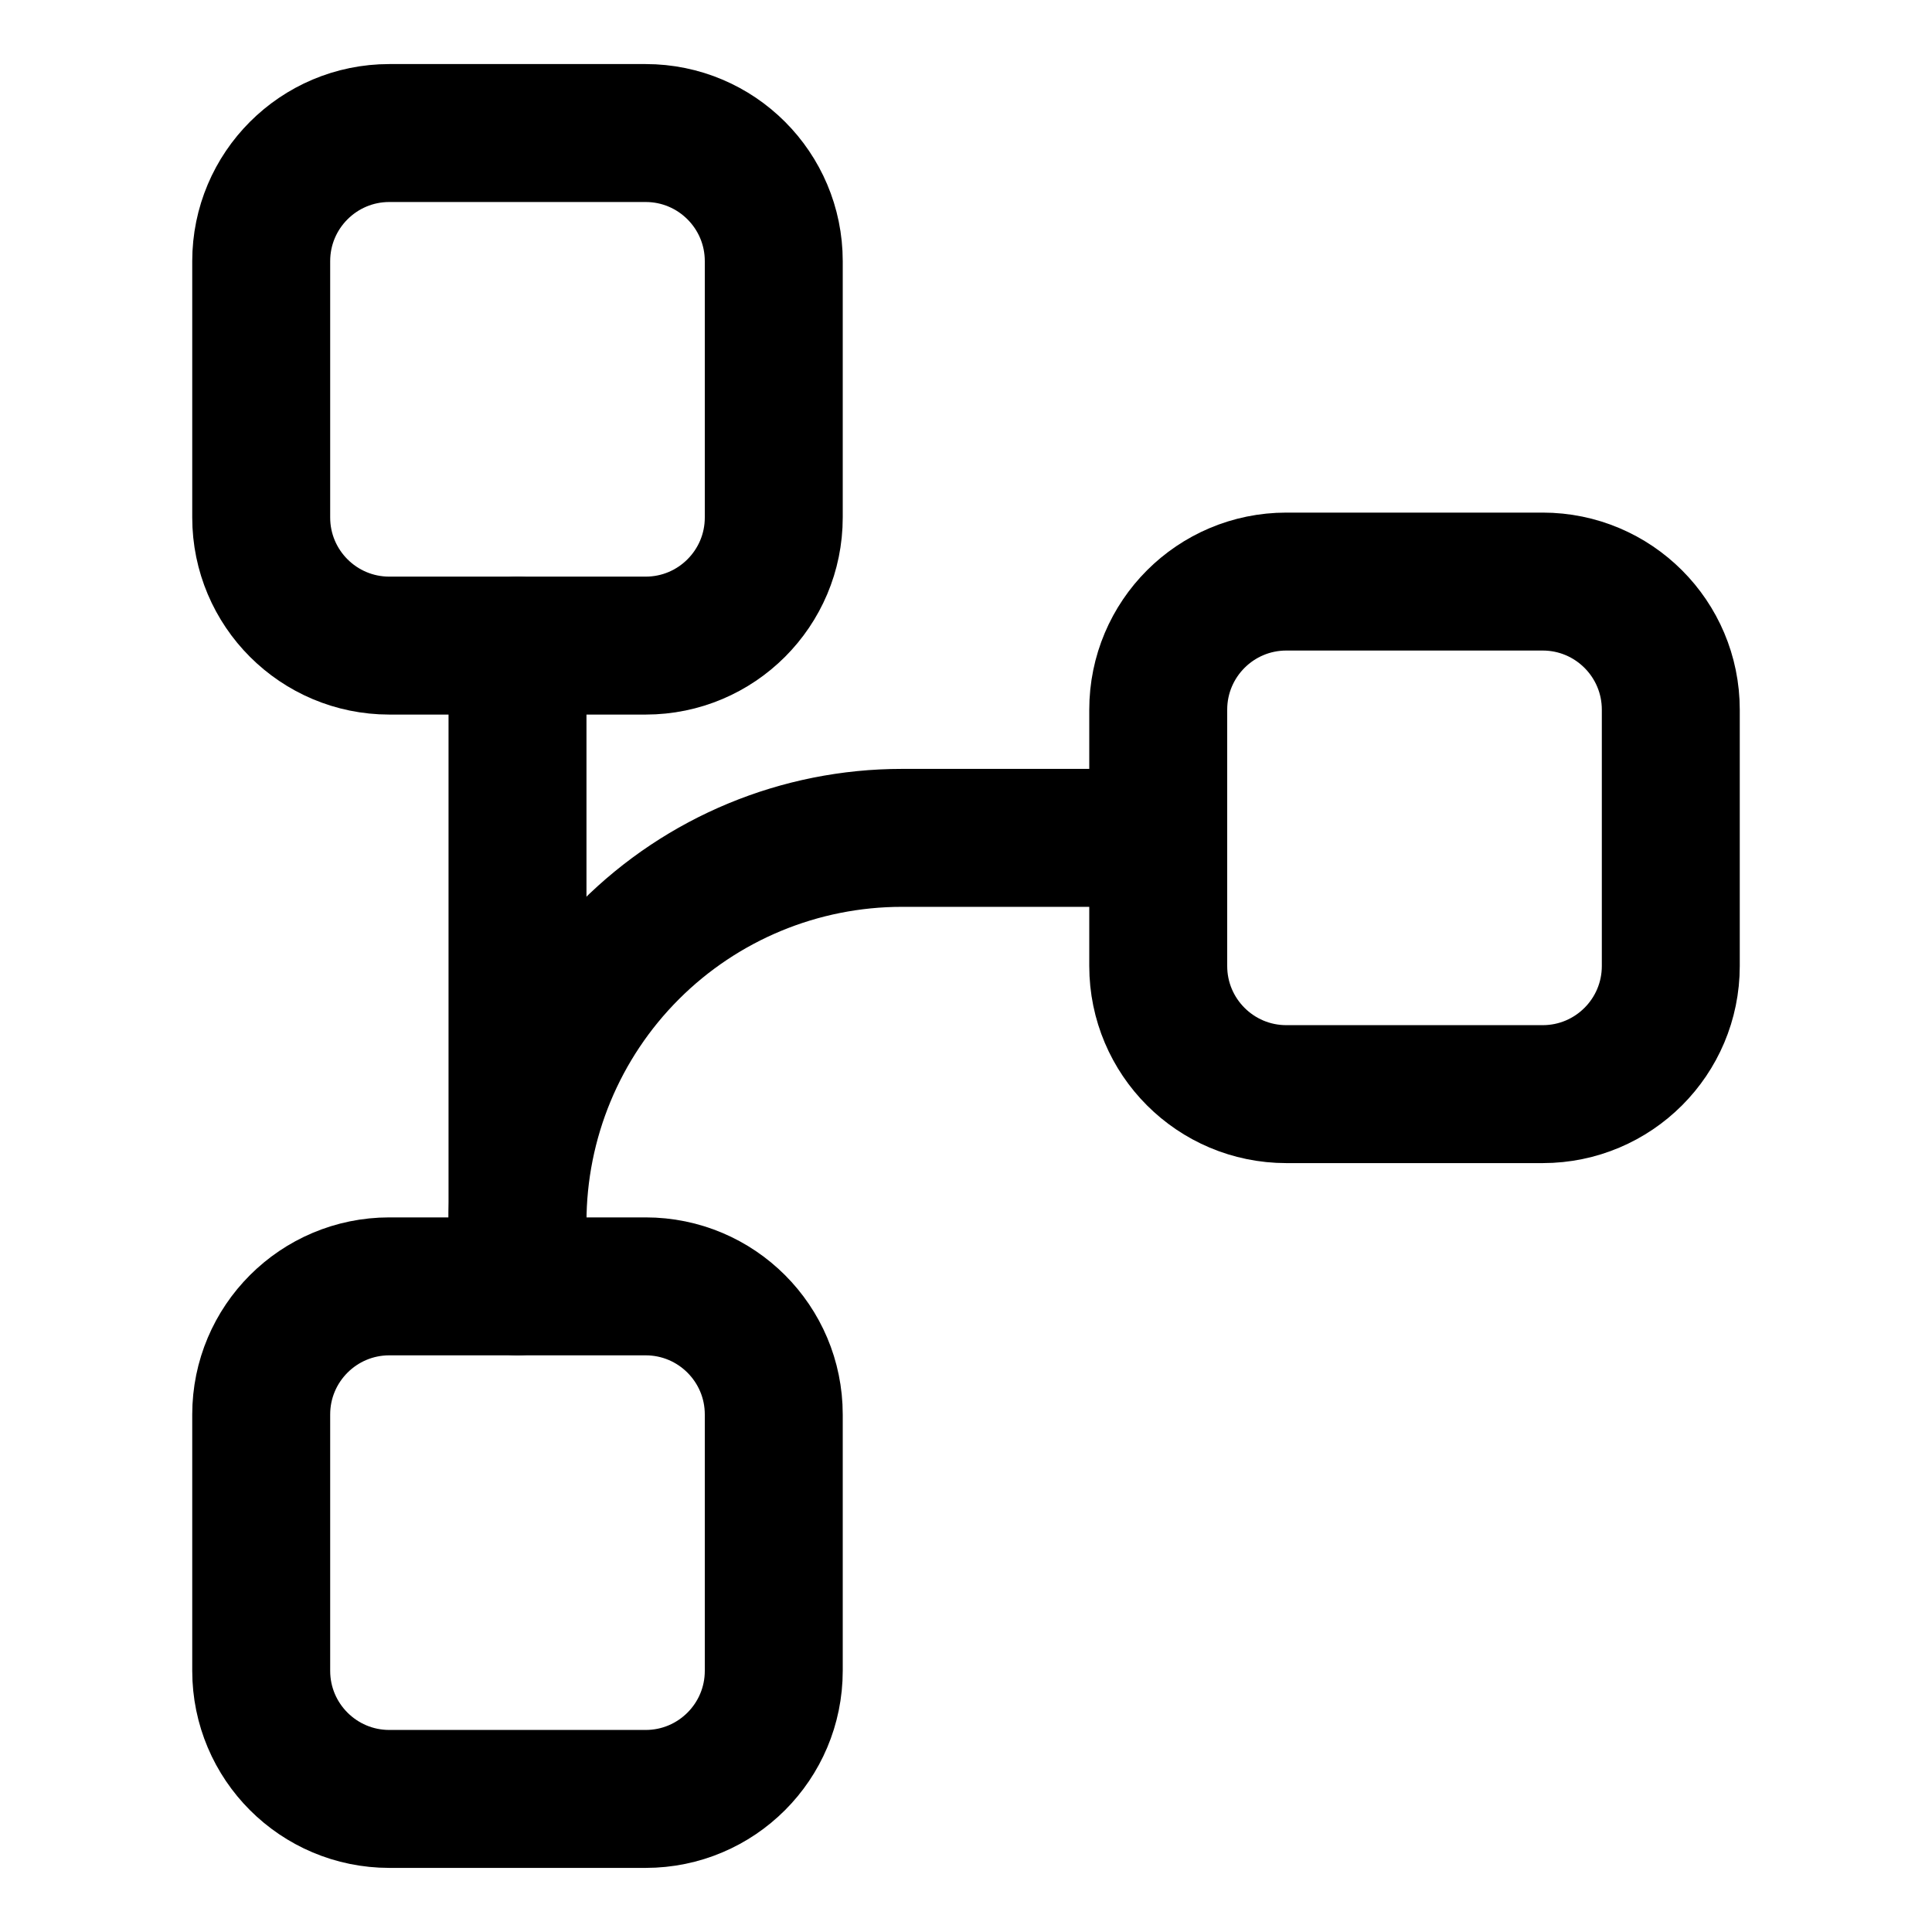 <svg xmlns="http://www.w3.org/2000/svg" fill="none" viewBox="-1.785 -1.785 50 50" id="Hierarchy-10--Streamline-Core" height="50" width="50">
  <desc>
    Hierarchy 10 Streamline Icon: https://streamlinehq.com
  </desc>
  <g id="hierarchy-10--node-organization-links-structure-link-nodes-network-hierarchy">
    <path id="Vector" stroke="#000000" stroke-linecap="round" stroke-linejoin="round" d="M11.608 31.506v-16.582" stroke-width="3.57"></path>
    <path id="Vector 2519" stroke="#000000" stroke-linecap="round" stroke-linejoin="round" d="M38.139 13.266h-6.633c-1.832 0 -3.316 1.485 -3.316 3.316v6.633c0 1.832 1.485 3.316 3.316 3.316h6.633c1.832 0 3.316 -1.485 3.316 -3.316V16.582c0 -1.832 -1.485 -3.316 -3.316 -3.316Z" stroke-width="3.57"></path>
    <path id="Vector 2520" stroke="#000000" stroke-linecap="round" stroke-linejoin="round" d="M14.924 1.658h-6.633c-1.832 0 -3.316 1.485 -3.316 3.316v6.633c0 1.832 1.485 3.316 3.316 3.316h6.633c1.832 0 3.316 -1.485 3.316 -3.316v-6.633c0 -1.832 -1.485 -3.316 -3.316 -3.316Z" stroke-width="3.57"></path>
    <path id="Vector 2521" stroke="#000000" stroke-linecap="round" stroke-linejoin="round" d="M14.924 31.506h-6.633c-1.832 0 -3.316 1.485 -3.316 3.316v6.633c0 1.832 1.485 3.316 3.316 3.316h6.633c1.832 0 3.316 -1.485 3.316 -3.316v-6.633c0 -1.832 -1.485 -3.316 -3.316 -3.316Z" stroke-width="3.57"></path>
    <path id="Vector_2" stroke="#000000" stroke-linecap="round" stroke-linejoin="round" d="M28.19 19.899h-6.633c-2.639 0 -5.169 1.048 -7.035 2.914C12.656 24.679 11.608 27.209 11.608 29.848" stroke-width="3.57"></path>
  </g>
</svg>